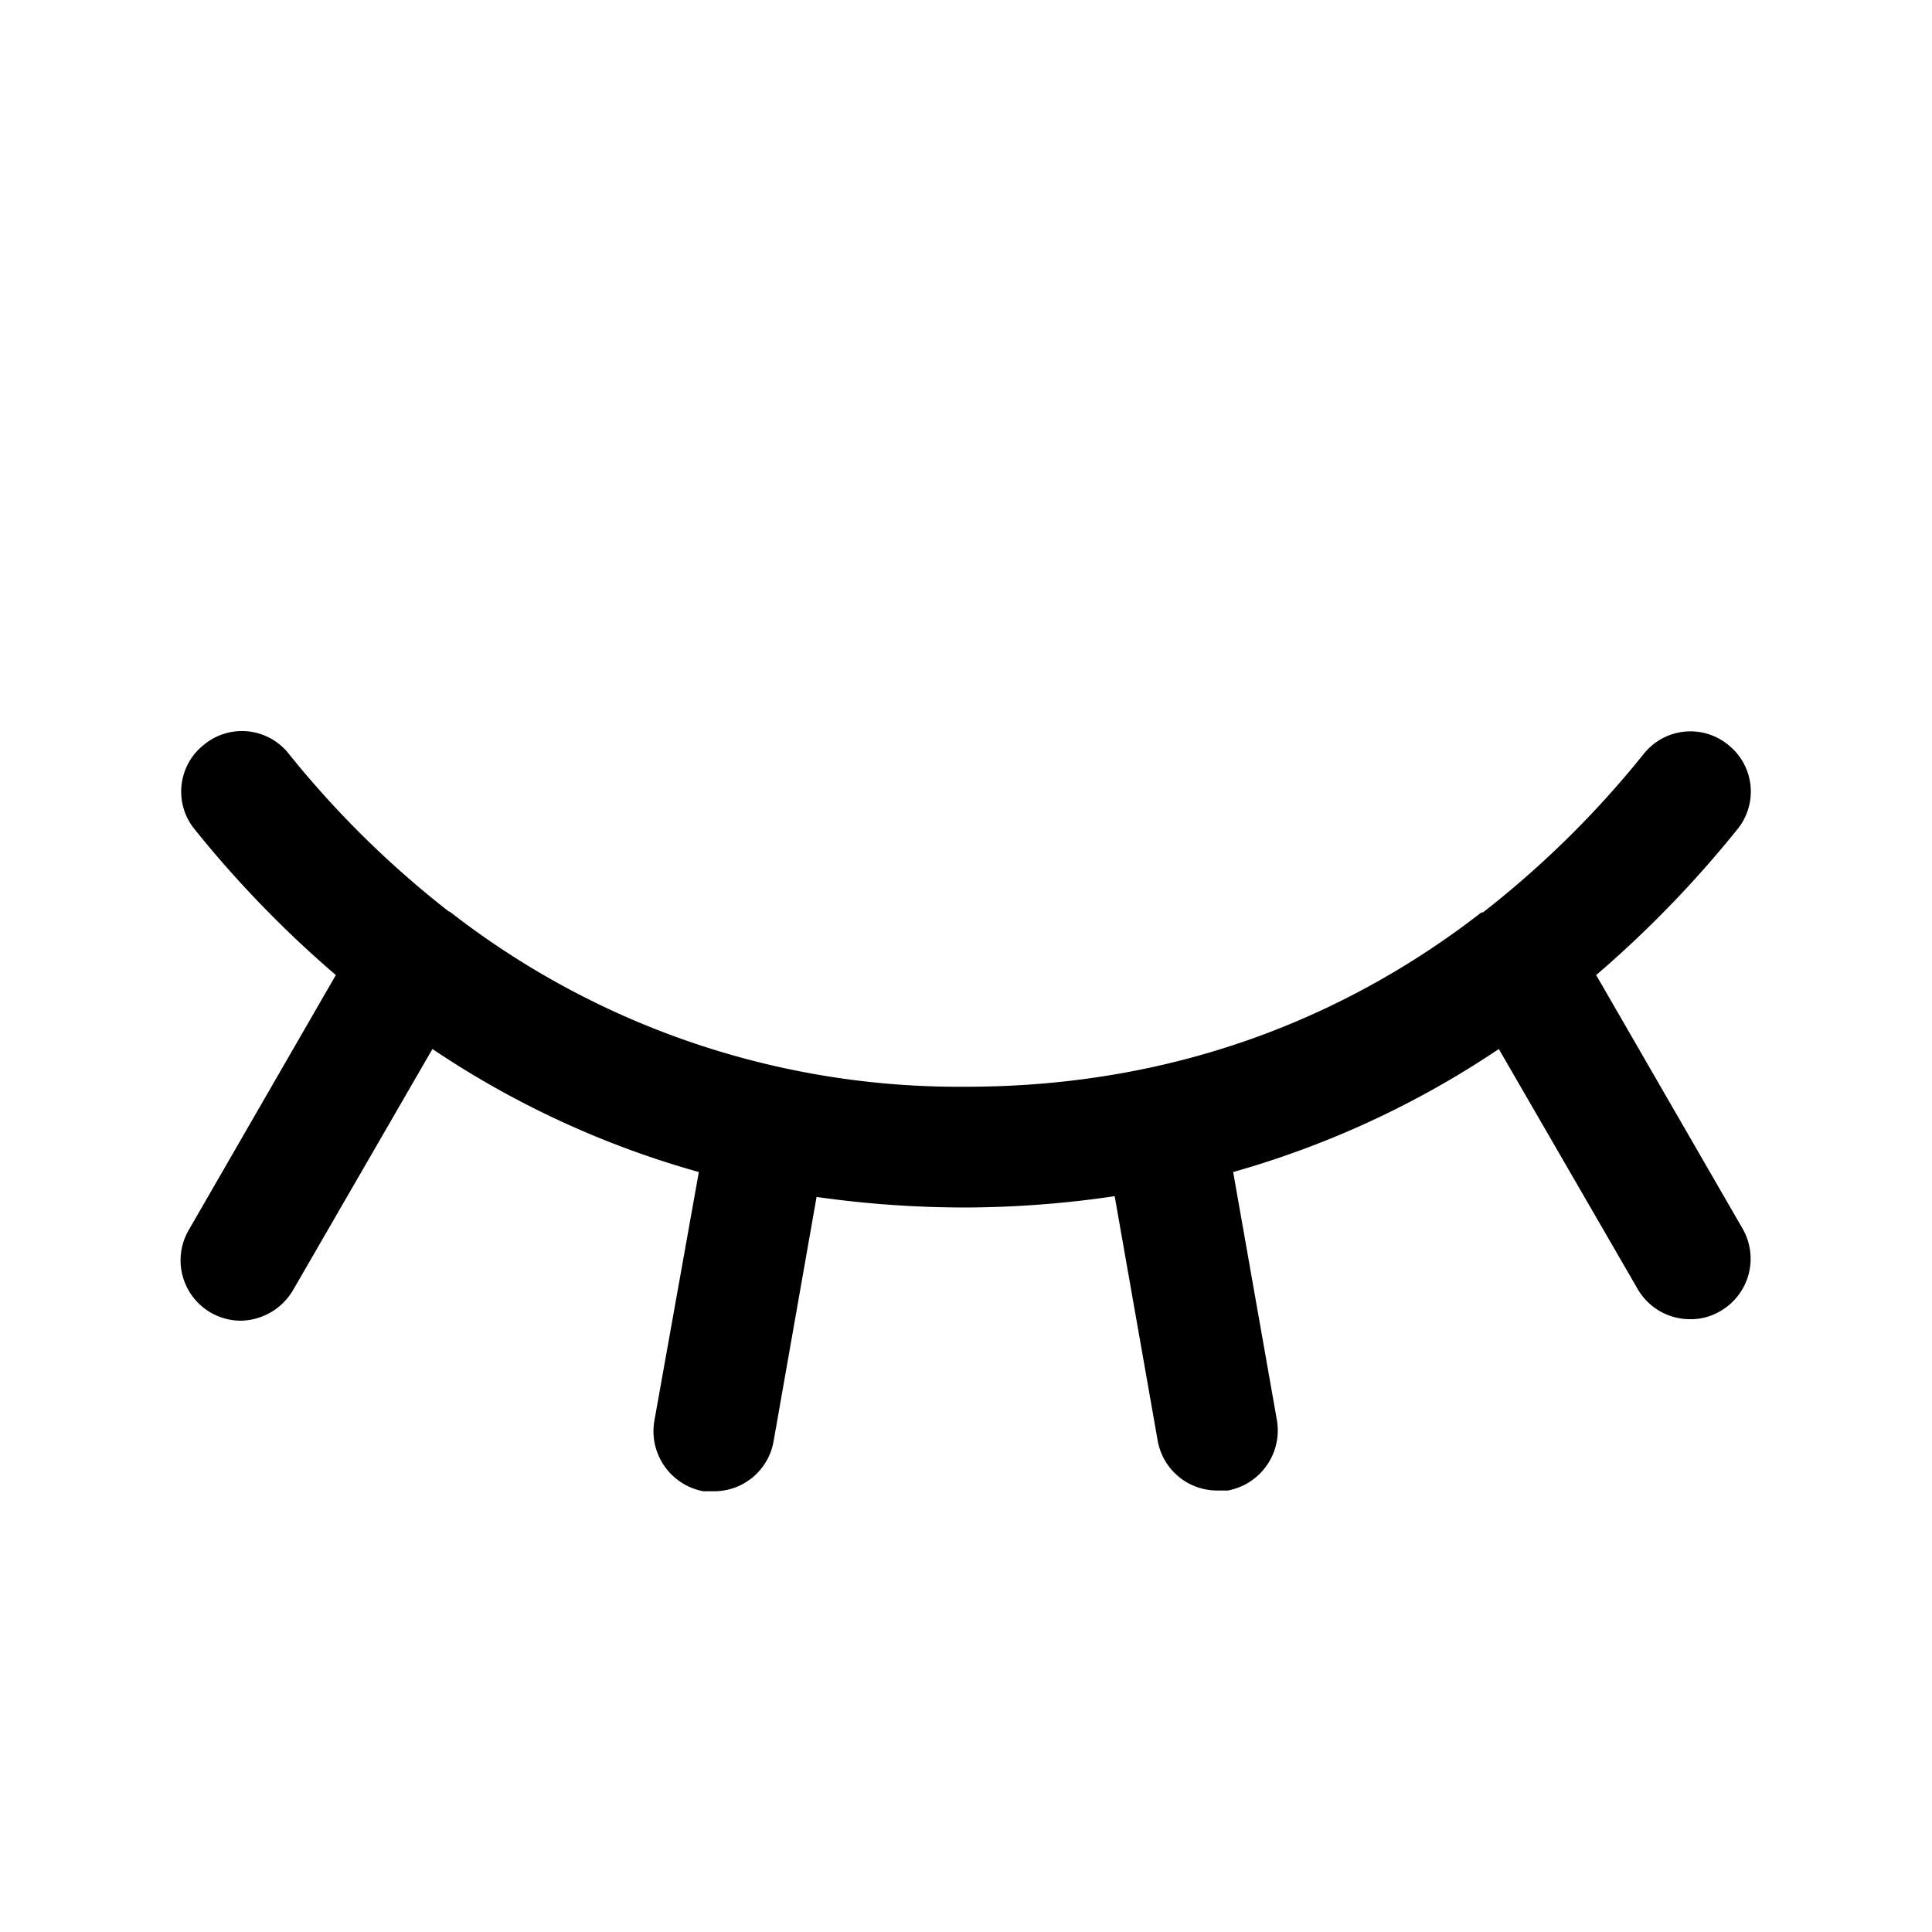 <svg xmlns="http://www.w3.org/2000/svg" viewBox="0 0 256 256" fill="currentColor"><path d="M230.9,162.8a8,8,0,0,1-2.9,10.9,7.6,7.6,0,0,1-4,1.1,8,8,0,0,1-7-4L198.6,139a122.9,122.9,0,0,1-35.2,16.3l5.8,32.9a8.1,8.1,0,0,1-6.5,9.3h-1.4a8,8,0,0,1-7.9-6.6l-5.7-32.4A137.3,137.3,0,0,1,128,160a139.8,139.8,0,0,1-19.8-1.4L102.5,191a8,8,0,0,1-7.9,6.6H93.2a8.1,8.1,0,0,1-6.5-9.3l5.9-33a122.1,122.1,0,0,1-35.3-16.3L38.8,171a8.2,8.2,0,0,1-6.9,4A8,8,0,0,1,25,163l19.5-33.8a145.8,145.8,0,0,1-18.7-19.3A7.9,7.9,0,0,1,27,98.7a7.9,7.9,0,0,1,11.2,1.1,128.7,128.7,0,0,0,21.3,21h.1A109.7,109.7,0,0,0,128,144c29.3,0,51.8-10.3,68.3-23.1h.2a128.7,128.7,0,0,0,21.3-21A7.9,7.9,0,0,1,229,98.7a7.9,7.9,0,0,1,1.2,11.2,145.8,145.8,0,0,1-18.7,19.3Z"/></svg>